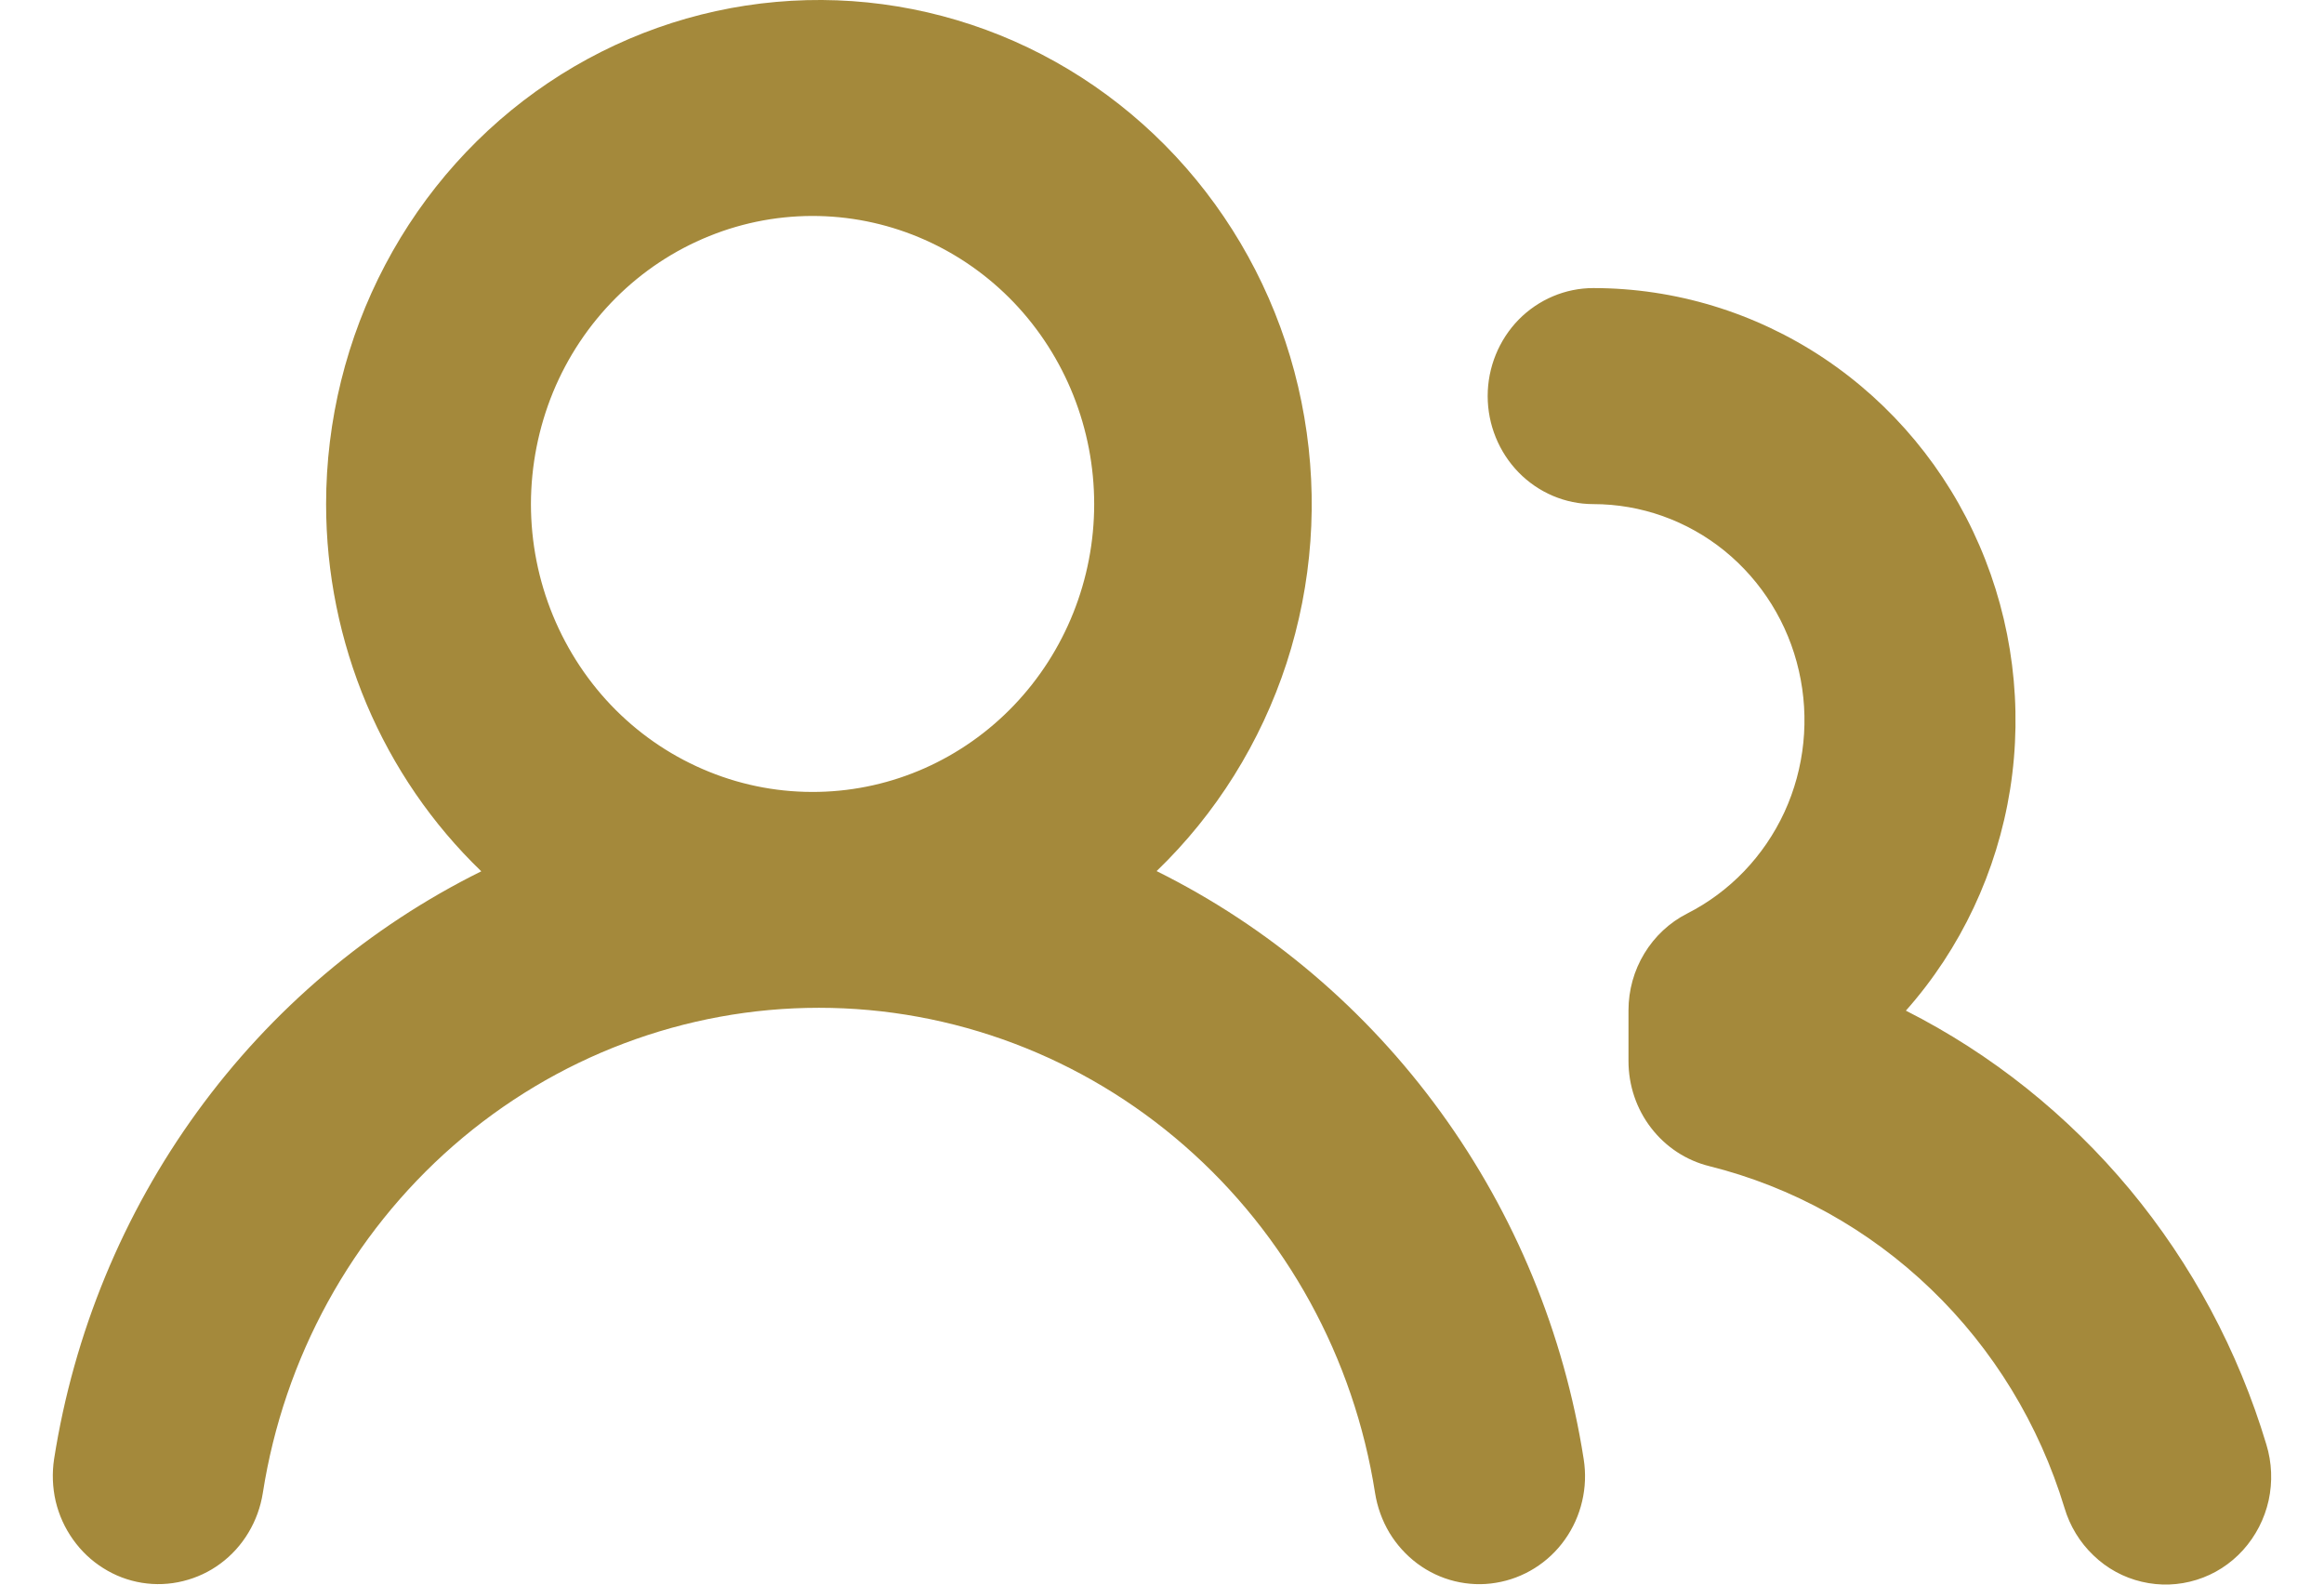 <svg width="22" height="15" viewBox="0 0 22 15" fill="none" xmlns="http://www.w3.org/2000/svg">
<path d="M3.087 4.772C3.087 3.981 3.28 3.202 3.647 2.506C4.014 1.81 4.544 1.218 5.19 0.784C5.836 0.35 6.578 0.086 7.348 0.018C8.118 -0.051 8.893 0.078 9.603 0.391C10.313 0.705 10.935 1.194 11.414 1.815C11.893 2.436 12.214 3.169 12.347 3.948C12.481 4.727 12.423 5.527 12.179 6.278C11.934 7.028 11.512 7.704 10.949 8.246C12.011 8.773 12.932 9.555 13.636 10.524C14.34 11.493 14.806 12.621 14.992 13.813C15.013 13.946 15.008 14.081 14.977 14.212C14.947 14.342 14.891 14.466 14.814 14.574C14.737 14.683 14.639 14.775 14.527 14.845C14.415 14.915 14.291 14.962 14.161 14.983C14.032 15.005 13.899 14.999 13.771 14.968C13.644 14.937 13.523 14.88 13.417 14.801C13.311 14.722 13.221 14.622 13.152 14.508C13.084 14.393 13.038 14.266 13.017 14.133C12.817 12.853 12.177 11.687 11.212 10.845C10.248 10.003 9.021 9.54 7.752 9.54C6.484 9.54 5.257 10.003 4.292 10.845C3.328 11.687 2.688 12.853 2.488 14.133C2.467 14.266 2.421 14.393 2.352 14.508C2.284 14.622 2.194 14.722 2.087 14.801C1.981 14.88 1.86 14.936 1.733 14.967C1.605 14.999 1.472 15.004 1.343 14.983C1.213 14.962 1.089 14.915 0.977 14.844C0.865 14.774 0.768 14.682 0.691 14.573C0.613 14.464 0.558 14.341 0.527 14.211C0.497 14.08 0.492 13.944 0.512 13.812C0.699 12.62 1.164 11.492 1.868 10.523C2.572 9.554 3.494 8.774 4.556 8.248C4.092 7.801 3.723 7.263 3.47 6.665C3.218 6.067 3.087 5.423 3.087 4.772ZM15.083 2.727C15.857 2.727 16.615 2.958 17.264 3.39C17.913 3.823 18.425 4.438 18.738 5.163C19.051 5.887 19.152 6.689 19.029 7.47C18.905 8.252 18.562 8.981 18.042 9.567C18.854 9.978 19.575 10.555 20.162 11.26C20.748 11.966 21.188 12.787 21.454 13.673C21.507 13.845 21.514 14.028 21.476 14.203C21.437 14.379 21.353 14.541 21.234 14.673C21.114 14.806 20.962 14.903 20.794 14.955C20.625 15.008 20.446 15.014 20.274 14.973C20.103 14.933 19.945 14.847 19.817 14.723C19.688 14.6 19.594 14.445 19.543 14.273C19.303 13.482 18.868 12.769 18.279 12.203C17.69 11.636 16.967 11.235 16.181 11.039C15.963 10.985 15.769 10.858 15.63 10.677C15.491 10.497 15.416 10.274 15.416 10.044V9.564C15.416 9.374 15.468 9.187 15.566 9.026C15.664 8.864 15.804 8.733 15.971 8.648C16.375 8.443 16.699 8.105 16.892 7.688C17.084 7.271 17.132 6.799 17.029 6.35C16.927 5.901 16.678 5.501 16.325 5.214C15.972 4.928 15.534 4.772 15.083 4.772C14.818 4.772 14.564 4.664 14.376 4.472C14.189 4.28 14.083 4.02 14.083 3.749C14.083 3.478 14.189 3.218 14.376 3.026C14.564 2.835 14.818 2.727 15.083 2.727ZM7.752 2.045C7.397 2.037 7.044 2.101 6.714 2.235C6.384 2.368 6.083 2.567 5.829 2.821C5.575 3.075 5.373 3.378 5.235 3.713C5.098 4.048 5.027 4.407 5.026 4.77C5.026 5.133 5.097 5.493 5.235 5.828C5.373 6.162 5.574 6.466 5.828 6.72C6.082 6.974 6.383 7.173 6.713 7.306C7.043 7.44 7.396 7.504 7.751 7.496C8.448 7.481 9.11 7.187 9.598 6.677C10.085 6.168 10.358 5.484 10.358 4.772C10.358 4.059 10.085 3.375 9.599 2.865C9.112 2.356 8.449 2.061 7.752 2.045Z" fill="#A4893B"/>
</svg>
